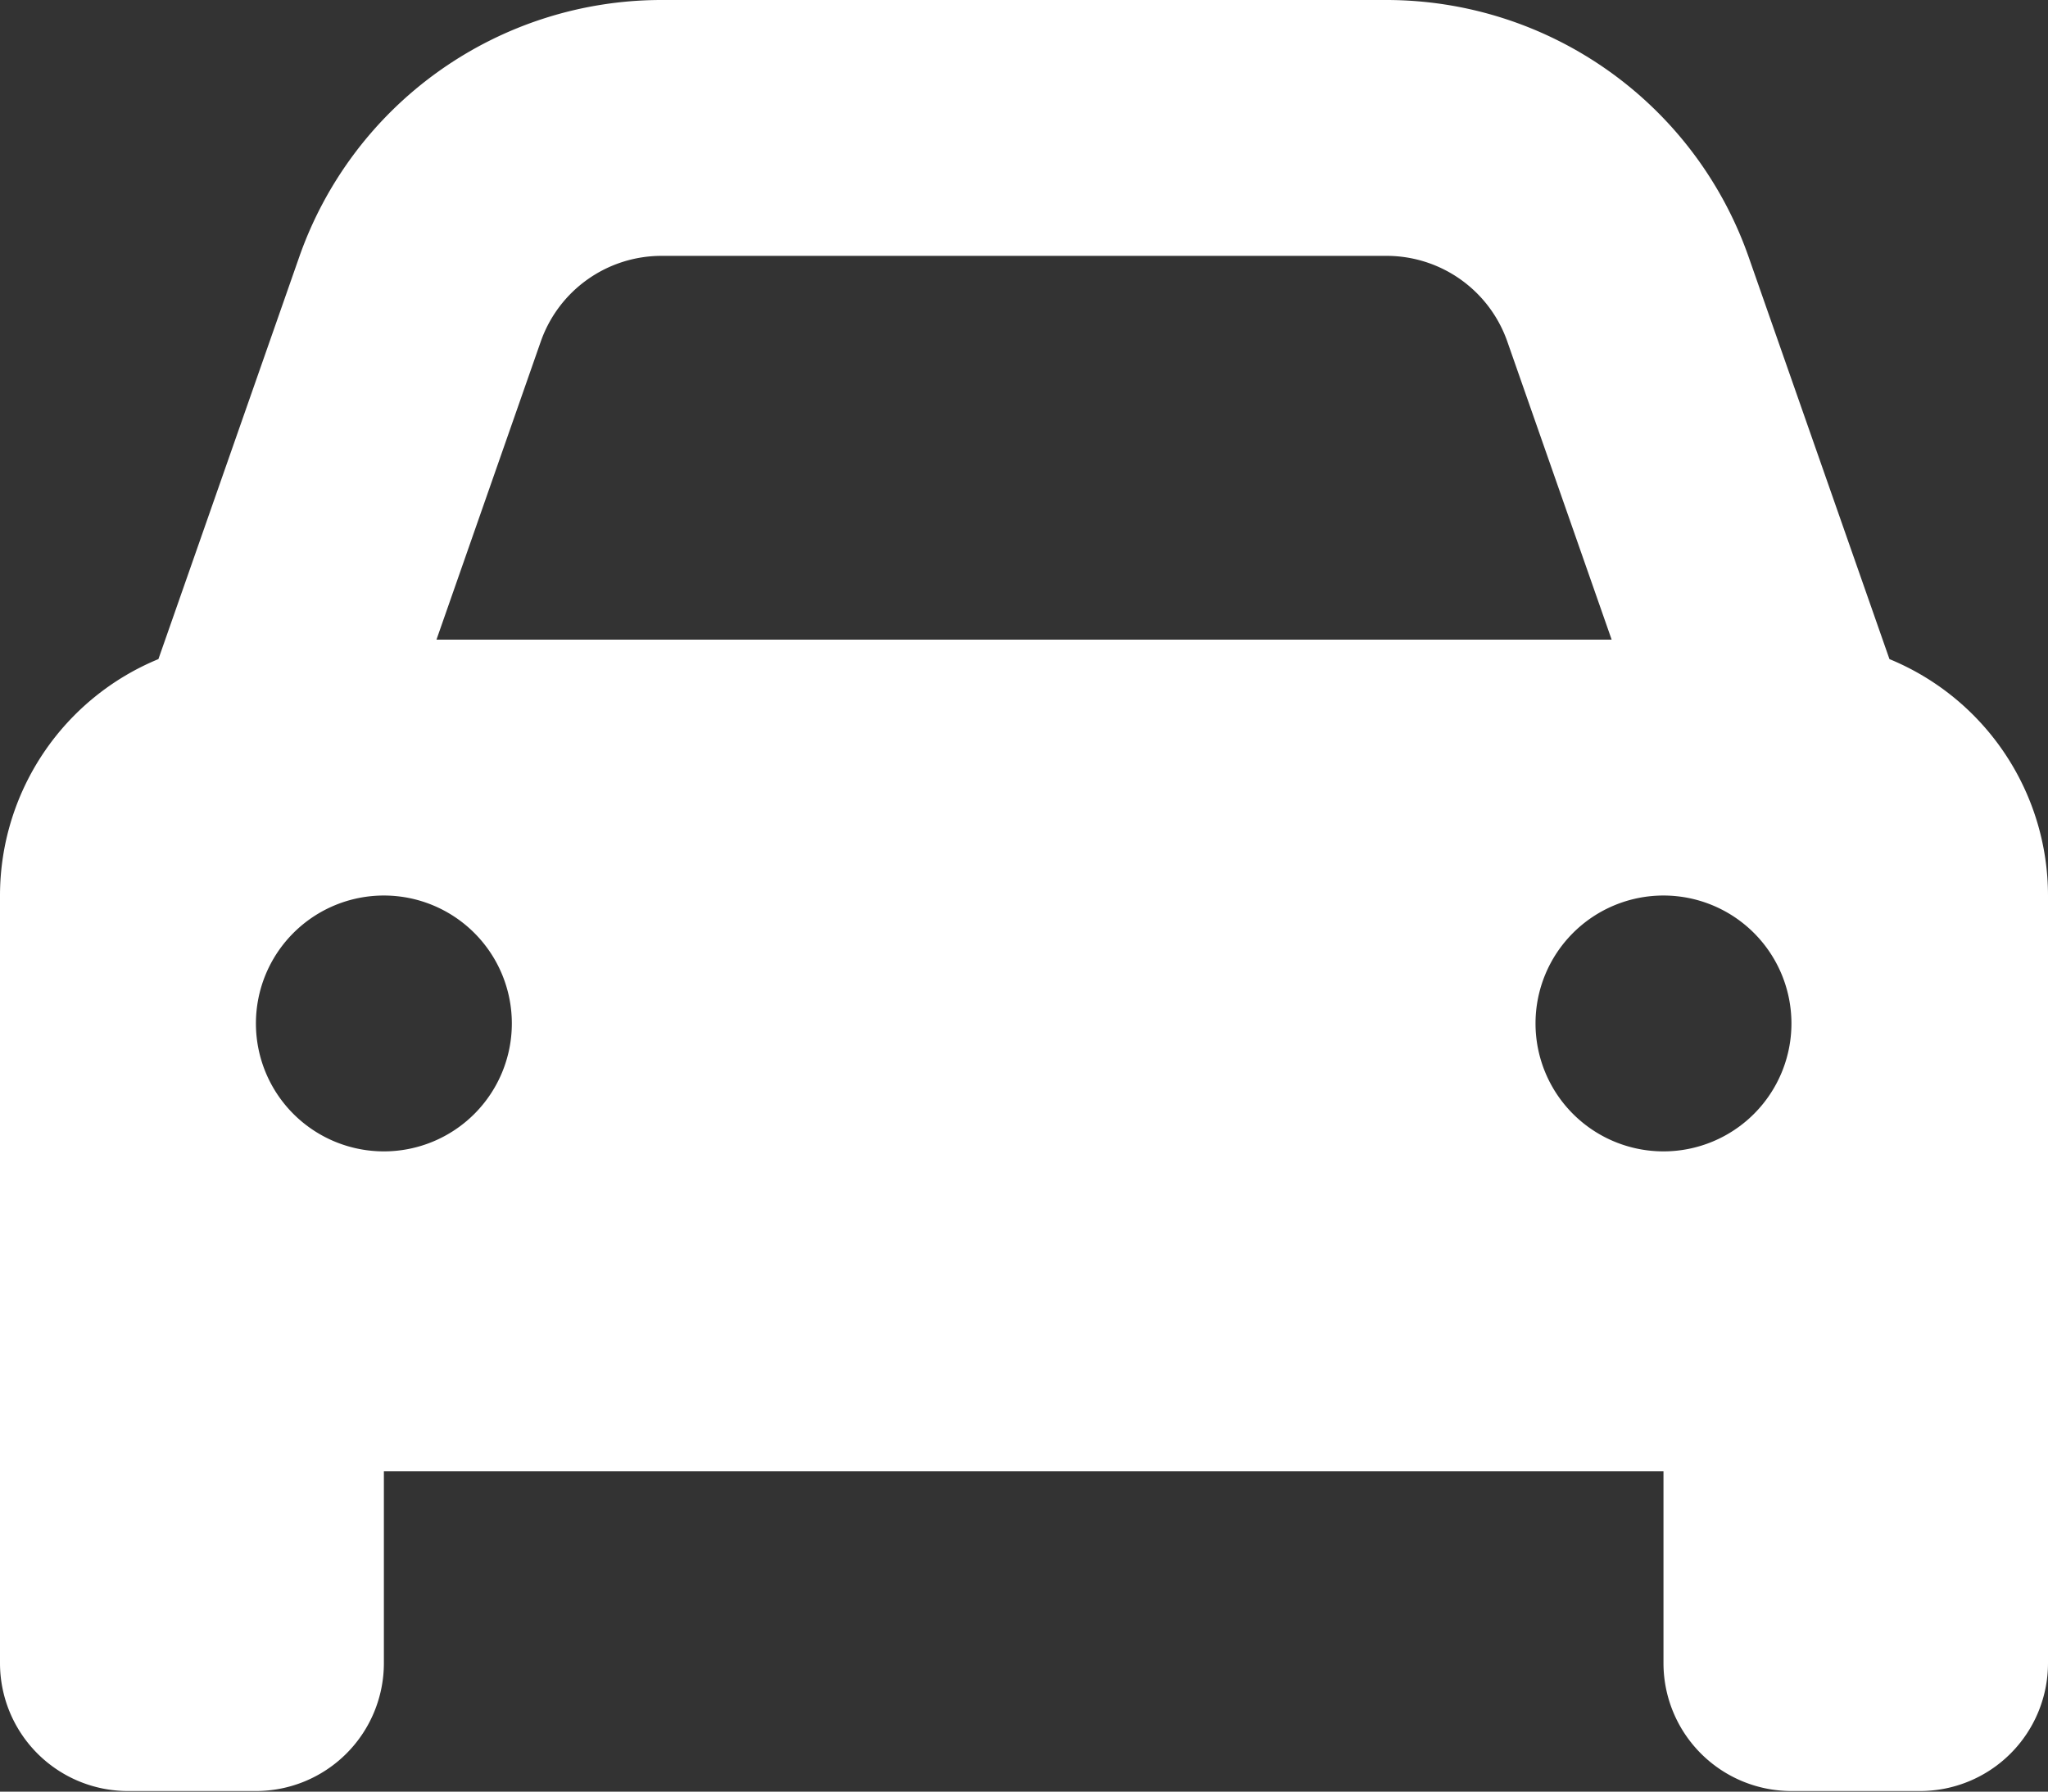 <svg xmlns="http://www.w3.org/2000/svg" width="16.005" height="14.005" viewBox="0 0 16.005 14.005">
  <rect x="0" y="0" width="16.005" height="14.005" fill="#333333" stroke="none"/>
  <defs>
    <style>
      .cls-1 {
        fill: #fff;
      }
    </style>
  </defs>
  <path id="car-solid" class="cls-1" d="M4.226,34.67,3.411,37h9.184l-.816-2.332A1,1,0,0,0,10.835,34H5.17A1,1,0,0,0,4.226,34.67ZM1.238,37.152l1.1-3.142A3,3,0,0,1,5.17,32h5.664a3,3,0,0,1,2.832,2.01l1.1,3.142A2,2,0,0,1,16.005,39v6a1,1,0,0,1-1,1H14a1,1,0,0,1-1-1V43.5H3V45a1,1,0,0,1-1,1H1a1,1,0,0,1-1-1V39A2,2,0,0,1,1.238,37.152ZM4,40a1,1,0,1,0-1,1A1,1,0,0,0,4,40Zm9,1a1,1,0,1,0-1-1A1,1,0,0,0,13,41Z" transform="translate(0 -32)"/>
</svg>
